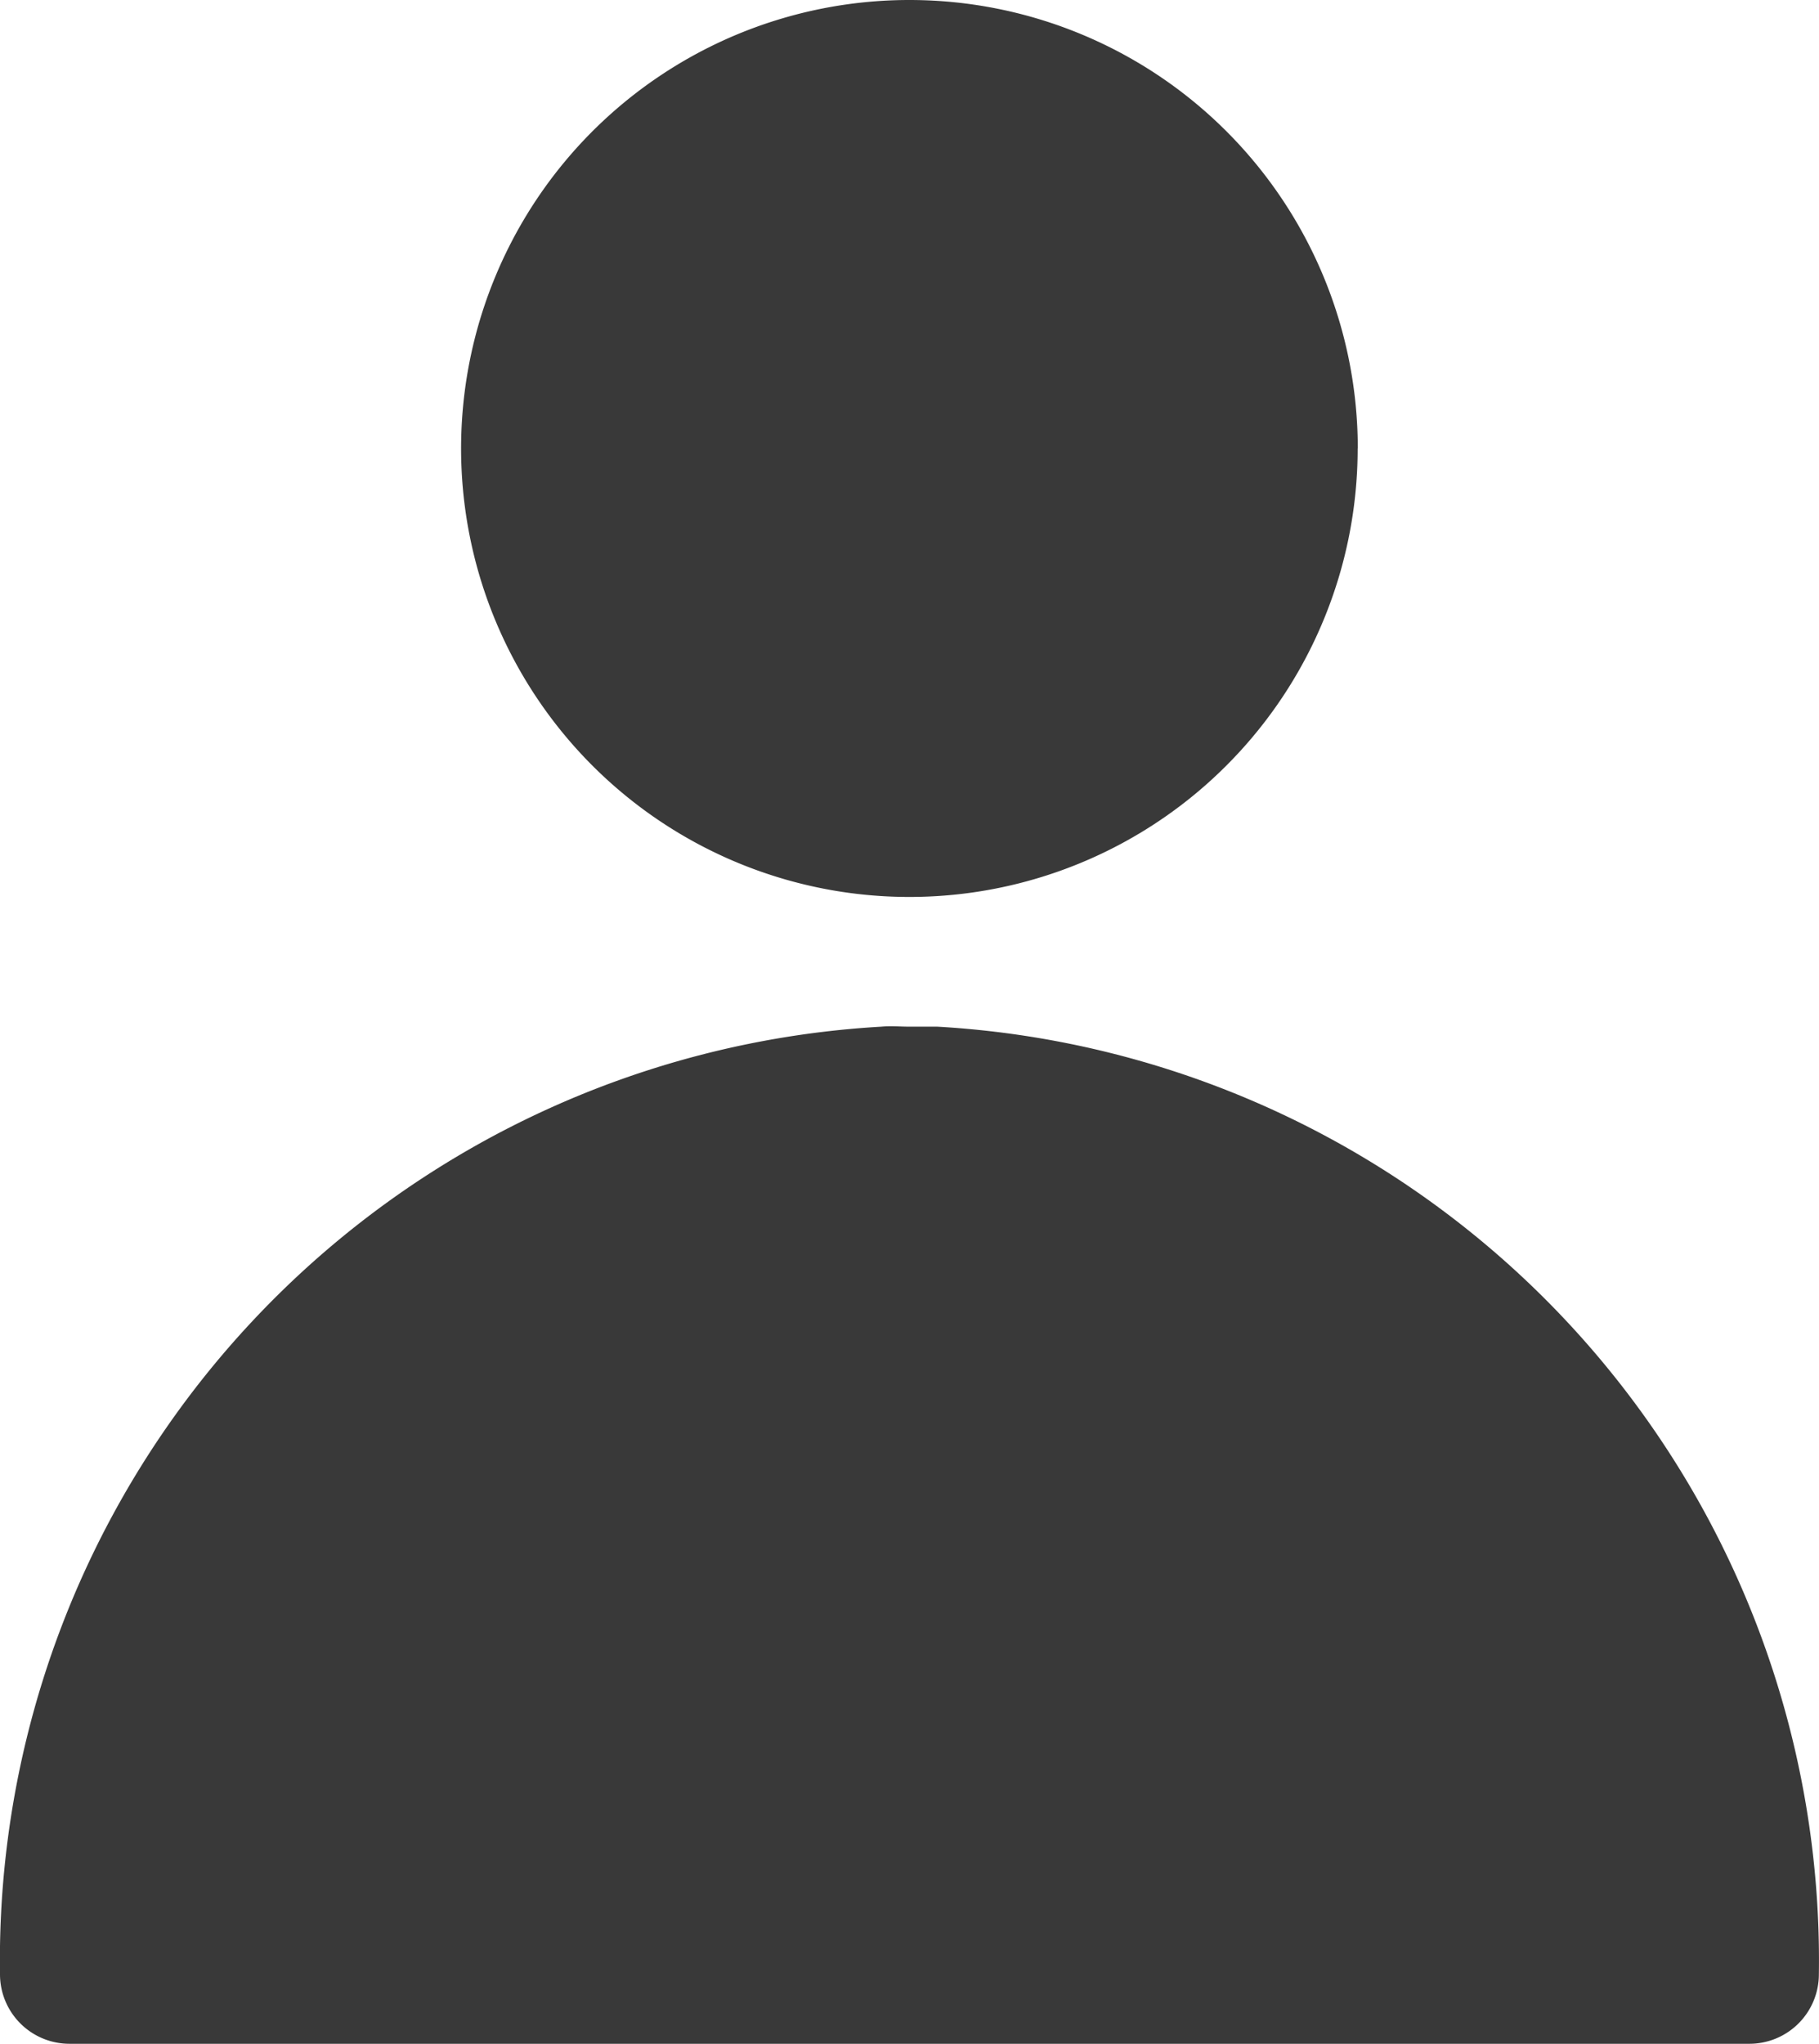 <svg xmlns="http://www.w3.org/2000/svg" xmlns:xlink="http://www.w3.org/1999/xlink" width="14.478" height="16.26" viewBox="0 0 14.478 16.26"><defs><clipPath id="a"><rect width="14.478" height="16.26" fill="none"/></clipPath></defs><g transform="translate(0 0)" clip-path="url(#a)"><path d="M10.334,3.568A3.568,3.568,0,1,1,6.767,0a3.568,3.568,0,0,1,3.568,3.568" transform="translate(0.472 0)" fill="#393939"/><path d="M7.461,7.118c-.075,0-.148,0-.223,0s-.148-.007-.223,0A7.441,7.441,0,0,0,0,14.657a.553.553,0,0,0,.553.553H13.924a.553.553,0,0,0,.553-.553A7.441,7.441,0,0,0,7.461,7.118" transform="translate(0 1.05)" fill="#393939"/></g></svg>